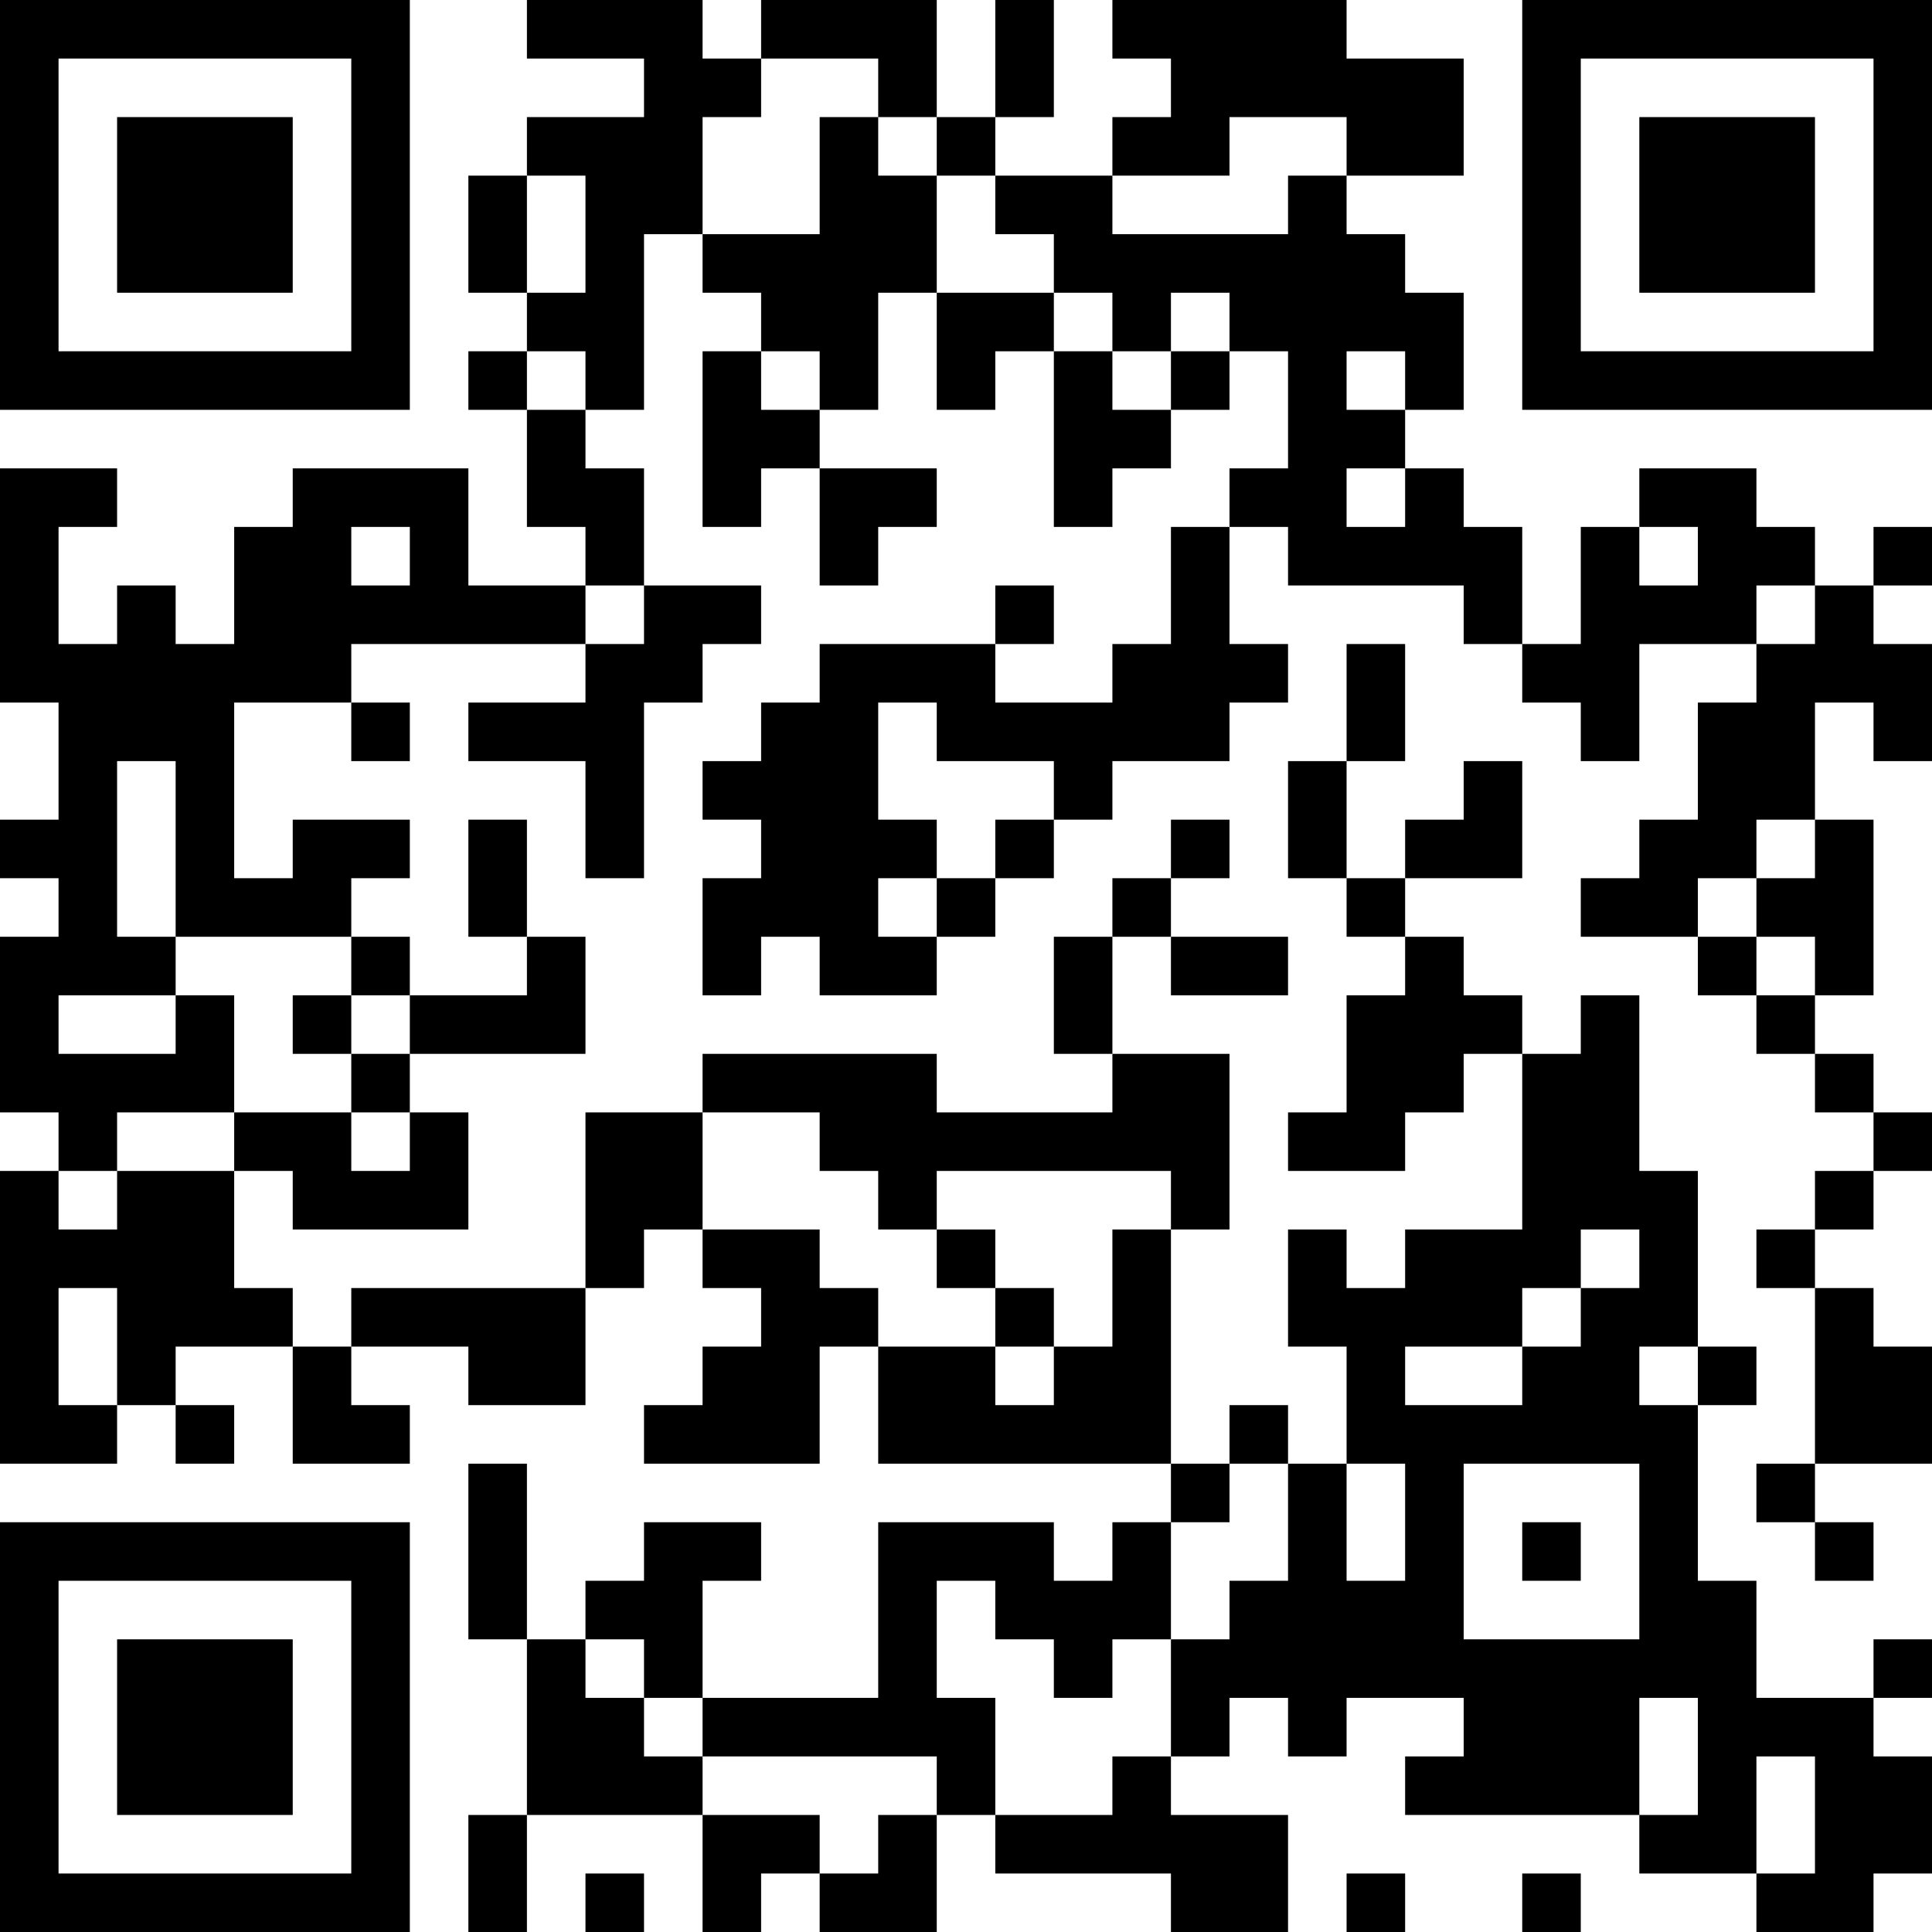 <?xml version="1.0" encoding="UTF-8"?>
<svg xmlns="http://www.w3.org/2000/svg" version="1.1" width="500" height="500" viewBox="0 0 500 500"><rect x="0" y="0" width="500" height="500" fill="#ffffff"/><g transform="scale(15.152)"><g transform="translate(0,0)"><path fill-rule="evenodd" d="M9 0L9 1L11 1L11 2L9 2L9 3L8 3L8 5L9 5L9 6L8 6L8 7L9 7L9 9L10 9L10 10L8 10L8 8L5 8L5 9L4 9L4 11L3 11L3 10L2 10L2 11L1 11L1 9L2 9L2 8L0 8L0 12L1 12L1 14L0 14L0 15L1 15L1 16L0 16L0 19L1 19L1 20L0 20L0 25L2 25L2 24L3 24L3 25L4 25L4 24L3 24L3 23L5 23L5 25L7 25L7 24L6 24L6 23L8 23L8 24L10 24L10 22L11 22L11 21L12 21L12 22L13 22L13 23L12 23L12 24L11 24L11 25L14 25L14 23L15 23L15 25L20 25L20 26L19 26L19 27L18 27L18 26L15 26L15 29L12 29L12 27L13 27L13 26L11 26L11 27L10 27L10 28L9 28L9 25L8 25L8 28L9 28L9 31L8 31L8 33L9 33L9 31L12 31L12 33L13 33L13 32L14 32L14 33L16 33L16 31L17 31L17 32L20 32L20 33L22 33L22 31L20 31L20 30L21 30L21 29L22 29L22 30L23 30L23 29L25 29L25 30L24 30L24 31L28 31L28 32L30 32L30 33L32 33L32 32L33 32L33 30L32 30L32 29L33 29L33 28L32 28L32 29L30 29L30 27L29 27L29 24L30 24L30 23L29 23L29 20L28 20L28 17L27 17L27 18L26 18L26 17L25 17L25 16L24 16L24 15L26 15L26 13L25 13L25 14L24 14L24 15L23 15L23 13L24 13L24 11L23 11L23 13L22 13L22 15L23 15L23 16L24 16L24 17L23 17L23 19L22 19L22 20L24 20L24 19L25 19L25 18L26 18L26 21L24 21L24 22L23 22L23 21L22 21L22 23L23 23L23 25L22 25L22 24L21 24L21 25L20 25L20 21L21 21L21 18L19 18L19 16L20 16L20 17L22 17L22 16L20 16L20 15L21 15L21 14L20 14L20 15L19 15L19 16L18 16L18 18L19 18L19 19L16 19L16 18L12 18L12 19L10 19L10 22L6 22L6 23L5 23L5 22L4 22L4 20L5 20L5 21L8 21L8 19L7 19L7 18L10 18L10 16L9 16L9 14L8 14L8 16L9 16L9 17L7 17L7 16L6 16L6 15L7 15L7 14L5 14L5 15L4 15L4 12L6 12L6 13L7 13L7 12L6 12L6 11L10 11L10 12L8 12L8 13L10 13L10 15L11 15L11 12L12 12L12 11L13 11L13 10L11 10L11 8L10 8L10 7L11 7L11 4L12 4L12 5L13 5L13 6L12 6L12 9L13 9L13 8L14 8L14 10L15 10L15 9L16 9L16 8L14 8L14 7L15 7L15 5L16 5L16 7L17 7L17 6L18 6L18 9L19 9L19 8L20 8L20 7L21 7L21 6L22 6L22 8L21 8L21 9L20 9L20 11L19 11L19 12L17 12L17 11L18 11L18 10L17 10L17 11L14 11L14 12L13 12L13 13L12 13L12 14L13 14L13 15L12 15L12 17L13 17L13 16L14 16L14 17L16 17L16 16L17 16L17 15L18 15L18 14L19 14L19 13L21 13L21 12L22 12L22 11L21 11L21 9L22 9L22 10L25 10L25 11L26 11L26 12L27 12L27 13L28 13L28 11L30 11L30 12L29 12L29 14L28 14L28 15L27 15L27 16L29 16L29 17L30 17L30 18L31 18L31 19L32 19L32 20L31 20L31 21L30 21L30 22L31 22L31 25L30 25L30 26L31 26L31 27L32 27L32 26L31 26L31 25L33 25L33 23L32 23L32 22L31 22L31 21L32 21L32 20L33 20L33 19L32 19L32 18L31 18L31 17L32 17L32 14L31 14L31 12L32 12L32 13L33 13L33 11L32 11L32 10L33 10L33 9L32 9L32 10L31 10L31 9L30 9L30 8L28 8L28 9L27 9L27 11L26 11L26 9L25 9L25 8L24 8L24 7L25 7L25 5L24 5L24 4L23 4L23 3L25 3L25 1L23 1L23 0L19 0L19 1L20 1L20 2L19 2L19 3L17 3L17 2L18 2L18 0L17 0L17 2L16 2L16 0L13 0L13 1L12 1L12 0ZM13 1L13 2L12 2L12 4L14 4L14 2L15 2L15 3L16 3L16 5L18 5L18 6L19 6L19 7L20 7L20 6L21 6L21 5L20 5L20 6L19 6L19 5L18 5L18 4L17 4L17 3L16 3L16 2L15 2L15 1ZM21 2L21 3L19 3L19 4L22 4L22 3L23 3L23 2ZM9 3L9 5L10 5L10 3ZM9 6L9 7L10 7L10 6ZM13 6L13 7L14 7L14 6ZM23 6L23 7L24 7L24 6ZM23 8L23 9L24 9L24 8ZM6 9L6 10L7 10L7 9ZM28 9L28 10L29 10L29 9ZM10 10L10 11L11 11L11 10ZM30 10L30 11L31 11L31 10ZM15 12L15 14L16 14L16 15L15 15L15 16L16 16L16 15L17 15L17 14L18 14L18 13L16 13L16 12ZM2 13L2 16L3 16L3 17L1 17L1 18L3 18L3 17L4 17L4 19L2 19L2 20L1 20L1 21L2 21L2 20L4 20L4 19L6 19L6 20L7 20L7 19L6 19L6 18L7 18L7 17L6 17L6 16L3 16L3 13ZM30 14L30 15L29 15L29 16L30 16L30 17L31 17L31 16L30 16L30 15L31 15L31 14ZM5 17L5 18L6 18L6 17ZM12 19L12 21L14 21L14 22L15 22L15 23L17 23L17 24L18 24L18 23L19 23L19 21L20 21L20 20L16 20L16 21L15 21L15 20L14 20L14 19ZM16 21L16 22L17 22L17 23L18 23L18 22L17 22L17 21ZM27 21L27 22L26 22L26 23L24 23L24 24L26 24L26 23L27 23L27 22L28 22L28 21ZM1 22L1 24L2 24L2 22ZM28 23L28 24L29 24L29 23ZM21 25L21 26L20 26L20 28L19 28L19 29L18 29L18 28L17 28L17 27L16 27L16 29L17 29L17 31L19 31L19 30L20 30L20 28L21 28L21 27L22 27L22 25ZM23 25L23 27L24 27L24 25ZM25 25L25 28L28 28L28 25ZM26 26L26 27L27 27L27 26ZM10 28L10 29L11 29L11 30L12 30L12 31L14 31L14 32L15 32L15 31L16 31L16 30L12 30L12 29L11 29L11 28ZM28 29L28 31L29 31L29 29ZM30 30L30 32L31 32L31 30ZM10 32L10 33L11 33L11 32ZM23 32L23 33L24 33L24 32ZM26 32L26 33L27 33L27 32ZM0 0L7 0L7 7L0 7ZM1 1L1 6L6 6L6 1ZM2 2L5 2L5 5L2 5ZM26 0L33 0L33 7L26 7ZM27 1L27 6L32 6L32 1ZM28 2L31 2L31 5L28 5ZM0 26L7 26L7 33L0 33ZM1 27L1 32L6 32L6 27ZM2 28L5 28L5 31L2 31Z" fill="#000000"/></g></g></svg>
